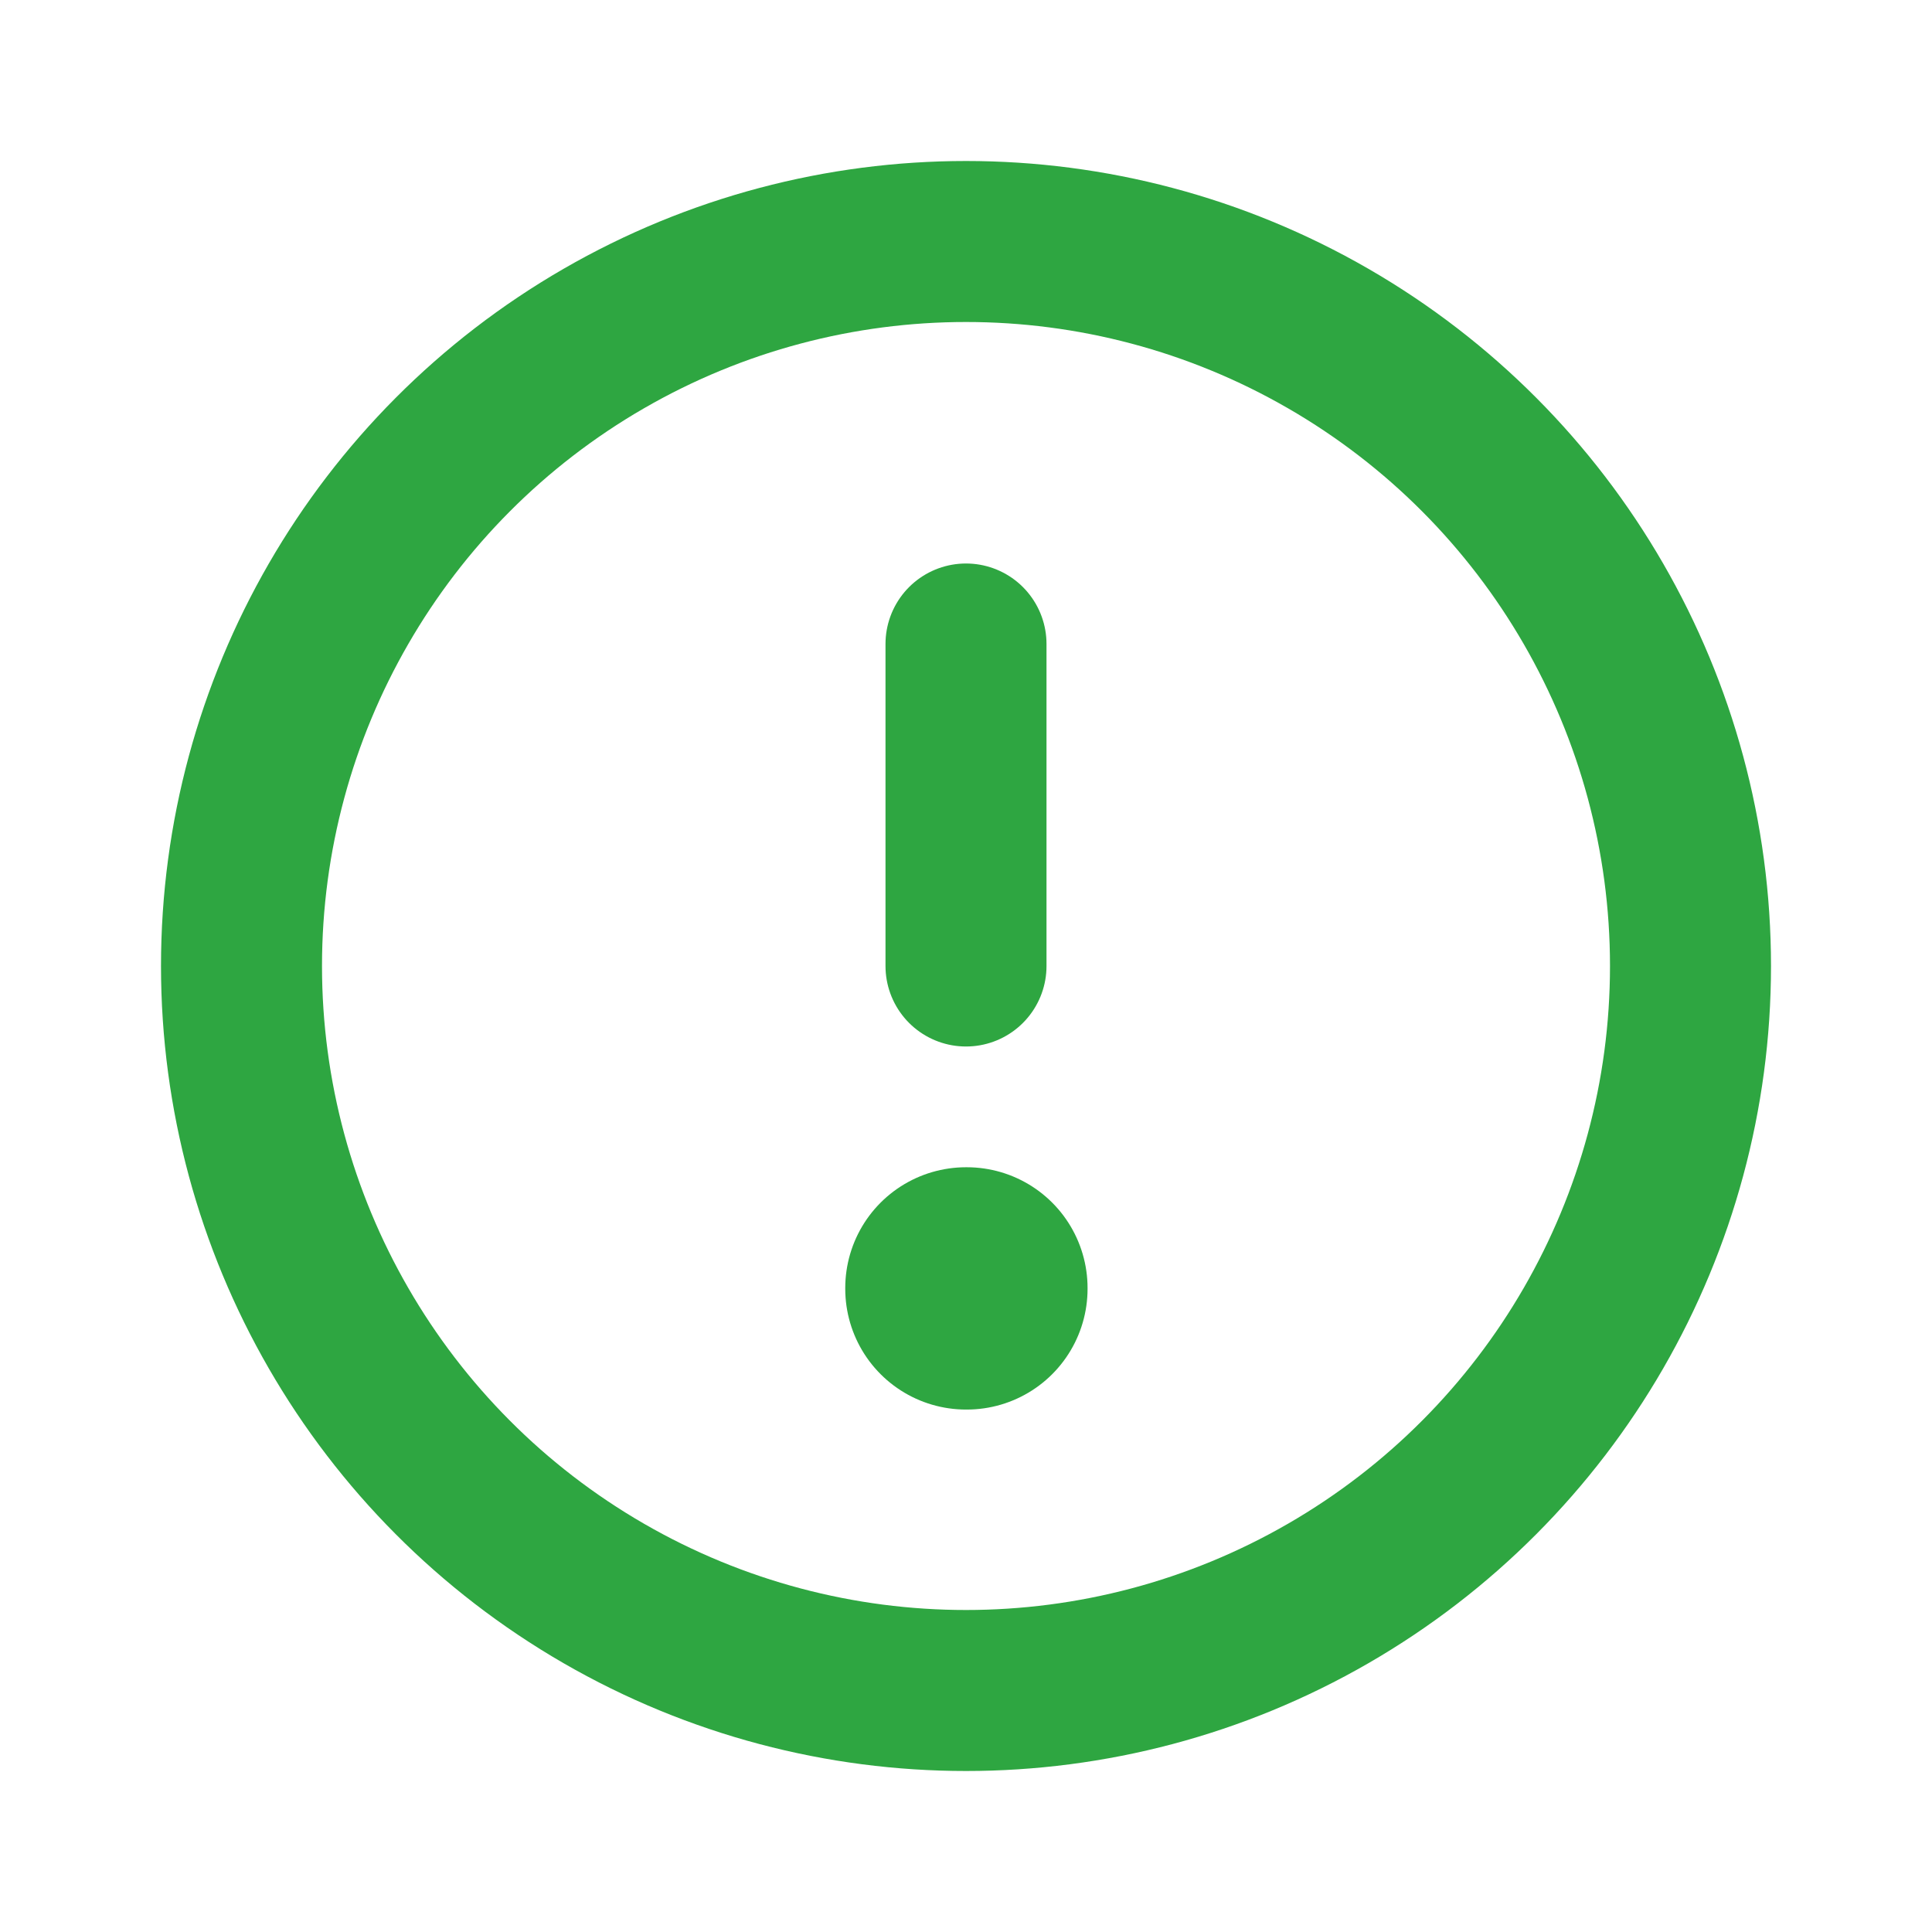 <svg xmlns="http://www.w3.org/2000/svg" width="24" height="24" viewBox="0 0 24 24"><g fill="none" stroke="#2ea641" stroke-linejoin="round" stroke-width="1"><circle cx="12" cy="12" r="9" stroke-linecap="round" stroke-width="2"></circle><path stroke-width="3" d="M12 16h.01v.01H12z"></path><path stroke-linecap="round" stroke-width="2" d="M12 12V8"></path></g></svg>